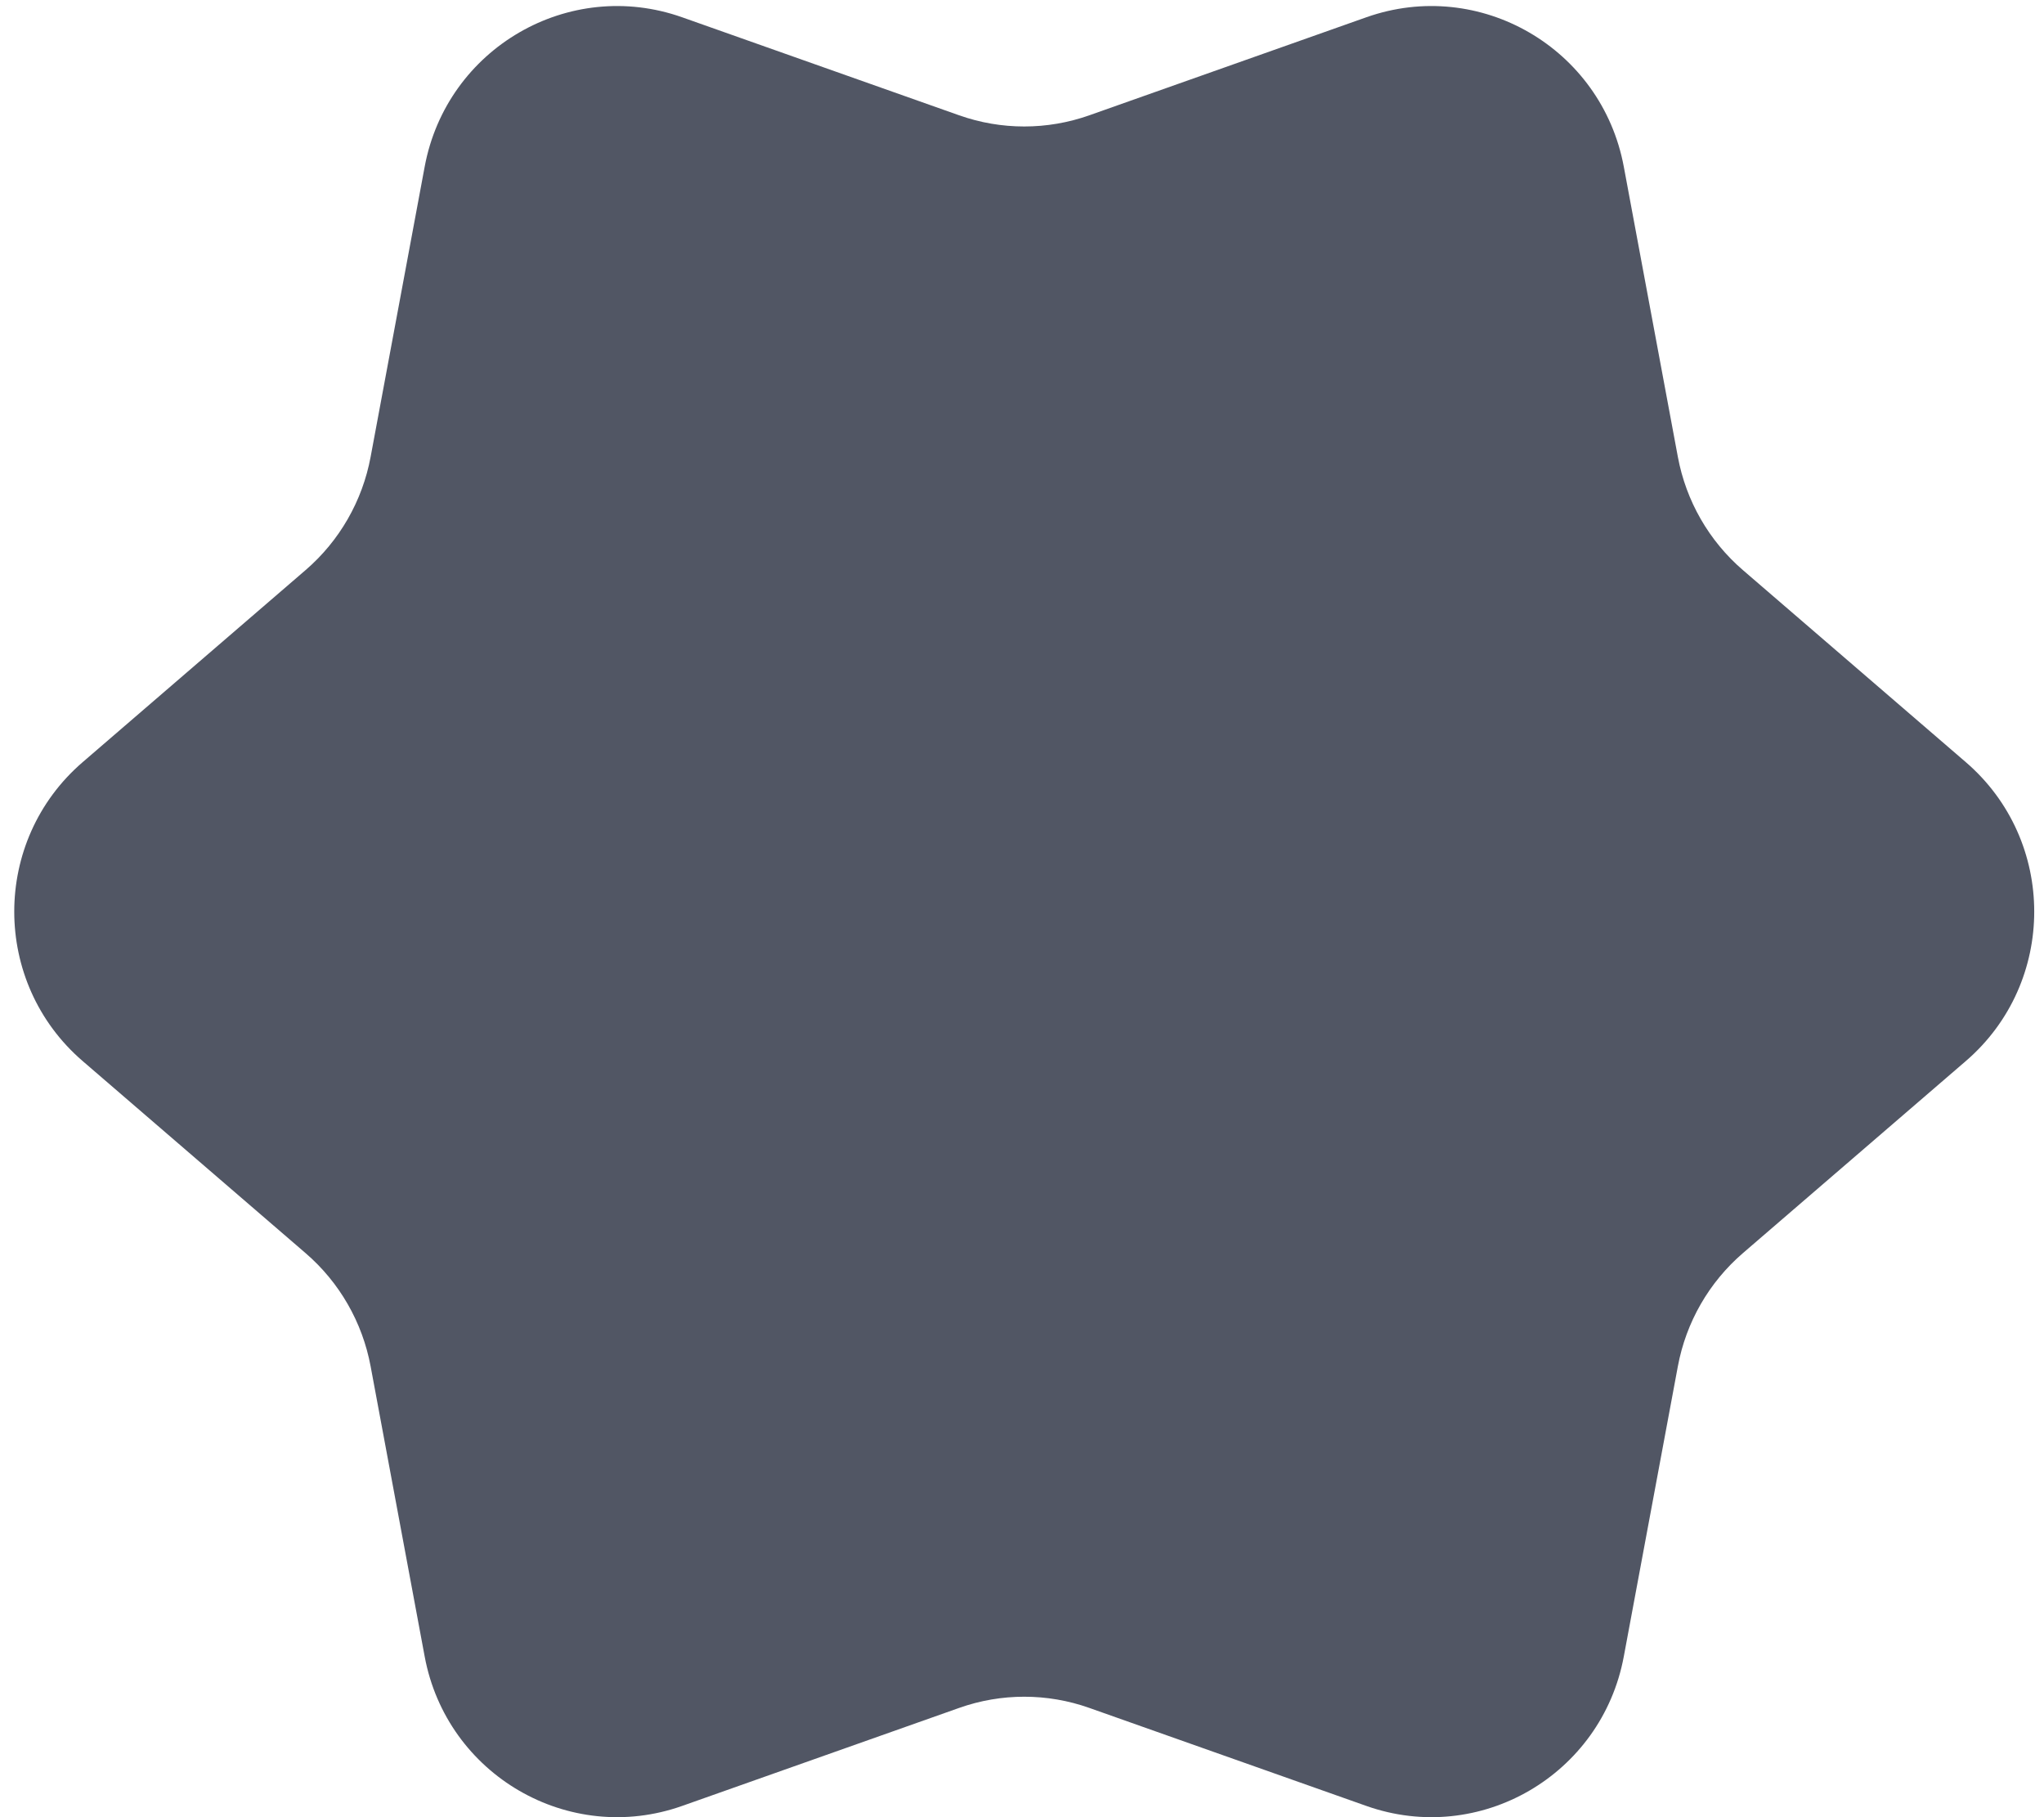 <?xml version="1.0" encoding="UTF-8"?> <svg xmlns="http://www.w3.org/2000/svg" width="90" height="80" viewBox="0 0 90 80" fill="none"><path d="M86.559 33.555C90.573 37.013 90.573 43.253 86.559 46.711L76.741 55.169C75.249 56.454 74.239 58.212 73.878 60.152L71.498 72.926C70.525 78.148 65.147 81.269 60.16 79.504L47.962 75.189C46.109 74.533 44.088 74.533 42.235 75.189L30.037 79.504C25.05 81.269 19.672 78.148 18.699 72.926L16.319 60.152C15.958 58.212 14.948 56.454 13.456 55.169L3.638 46.711C-0.376 43.253 -0.376 37.013 3.638 33.555L13.456 25.097C14.948 23.812 15.958 22.054 16.319 20.113L18.699 7.339C19.672 2.117 25.05 -1.003 30.037 0.761L42.235 5.077C44.088 5.732 46.109 5.732 47.962 5.077L60.16 0.761C65.147 -1.003 70.525 2.117 71.498 7.339L73.878 20.113C74.239 22.054 75.249 23.812 76.741 25.097L86.559 33.555Z" fill="#515664"></path></svg> 